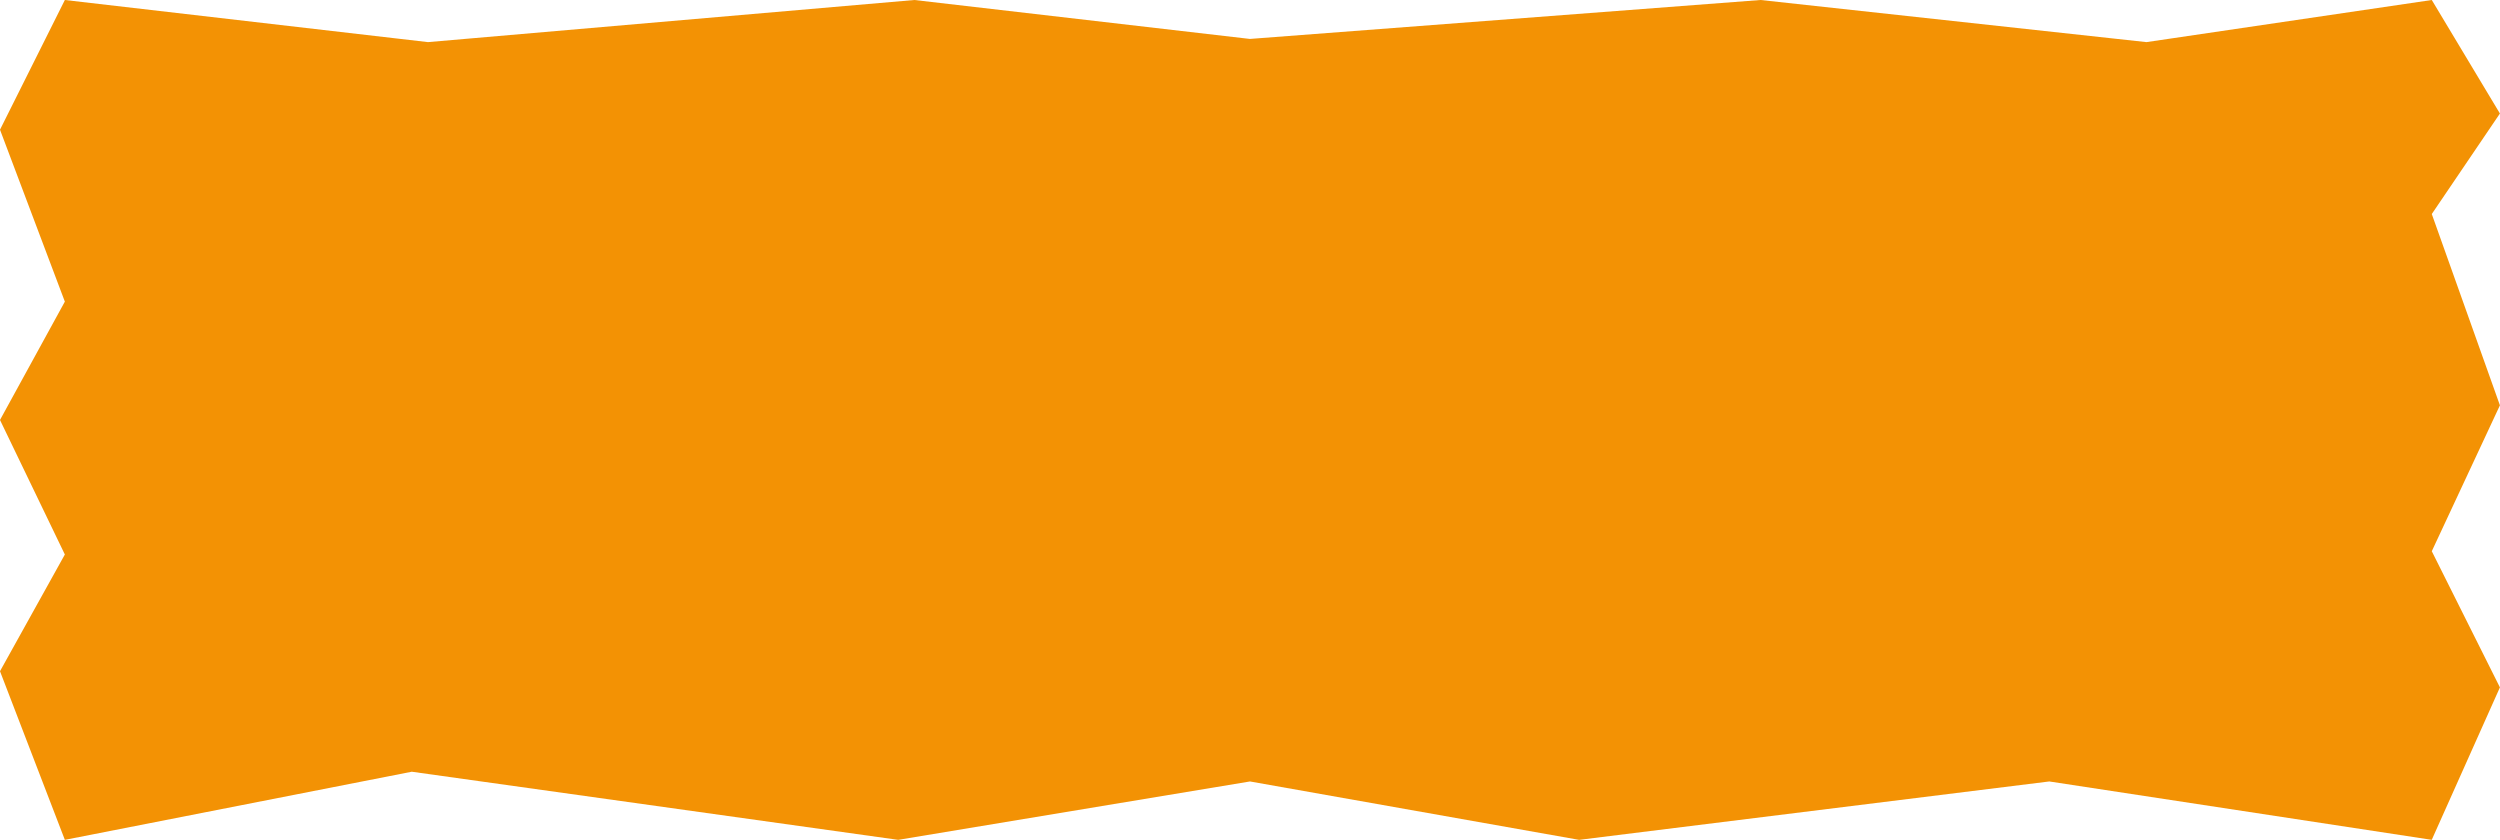 <?xml version="1.0" encoding="UTF-8"?> <svg xmlns="http://www.w3.org/2000/svg" id="_Слой_2" data-name="Слой 2" viewBox="0 0 290.26 97.51"><defs><style> .cls-1 { fill: #f39204; } </style></defs><g id="_Слой_1-2" data-name="Слой 1"><path class="cls-1" d="M282.35,97.51c-14.81-2.26-29.62-4.52-44.42-6.78l-54.59,6.78c-12.74-2.26-25.47-4.52-38.21-6.78l-40.85,6.78c-18.82-2.64-37.65-5.27-56.47-7.91-13.43,2.64-26.85,5.27-40.28,7.91-2.51-6.53-5.02-13.05-7.53-19.58,2.51-4.52,5.02-9.04,7.53-13.55-2.51-5.21-5.02-10.42-7.53-15.62,2.51-4.58,5.02-9.16,7.53-13.74C5.02,28.36,2.51,21.71,0,15.06,2.51,10.04,5.02,5.02,7.53,0c14.05,1.63,28.11,3.26,42.16,4.89,18.82-1.63,37.65-3.26,56.47-4.89,12.99,1.51,25.98,3.01,38.96,4.52,19.76-1.51,39.53-3.01,59.29-4.52,14.93,1.63,29.87,3.26,44.8,4.89,11.04-1.63,22.09-3.26,33.13-4.89,2.64,4.39,5.27,8.78,7.91,13.18-2.64,3.89-5.27,7.78-7.91,11.67,2.64,7.4,5.27,14.81,7.91,22.21-2.64,5.65-5.27,11.29-7.91,16.94,2.64,5.27,5.27,10.54,7.91,15.81-2.64,5.9-5.27,11.8-7.91,17.69Z"></path></g></svg> 